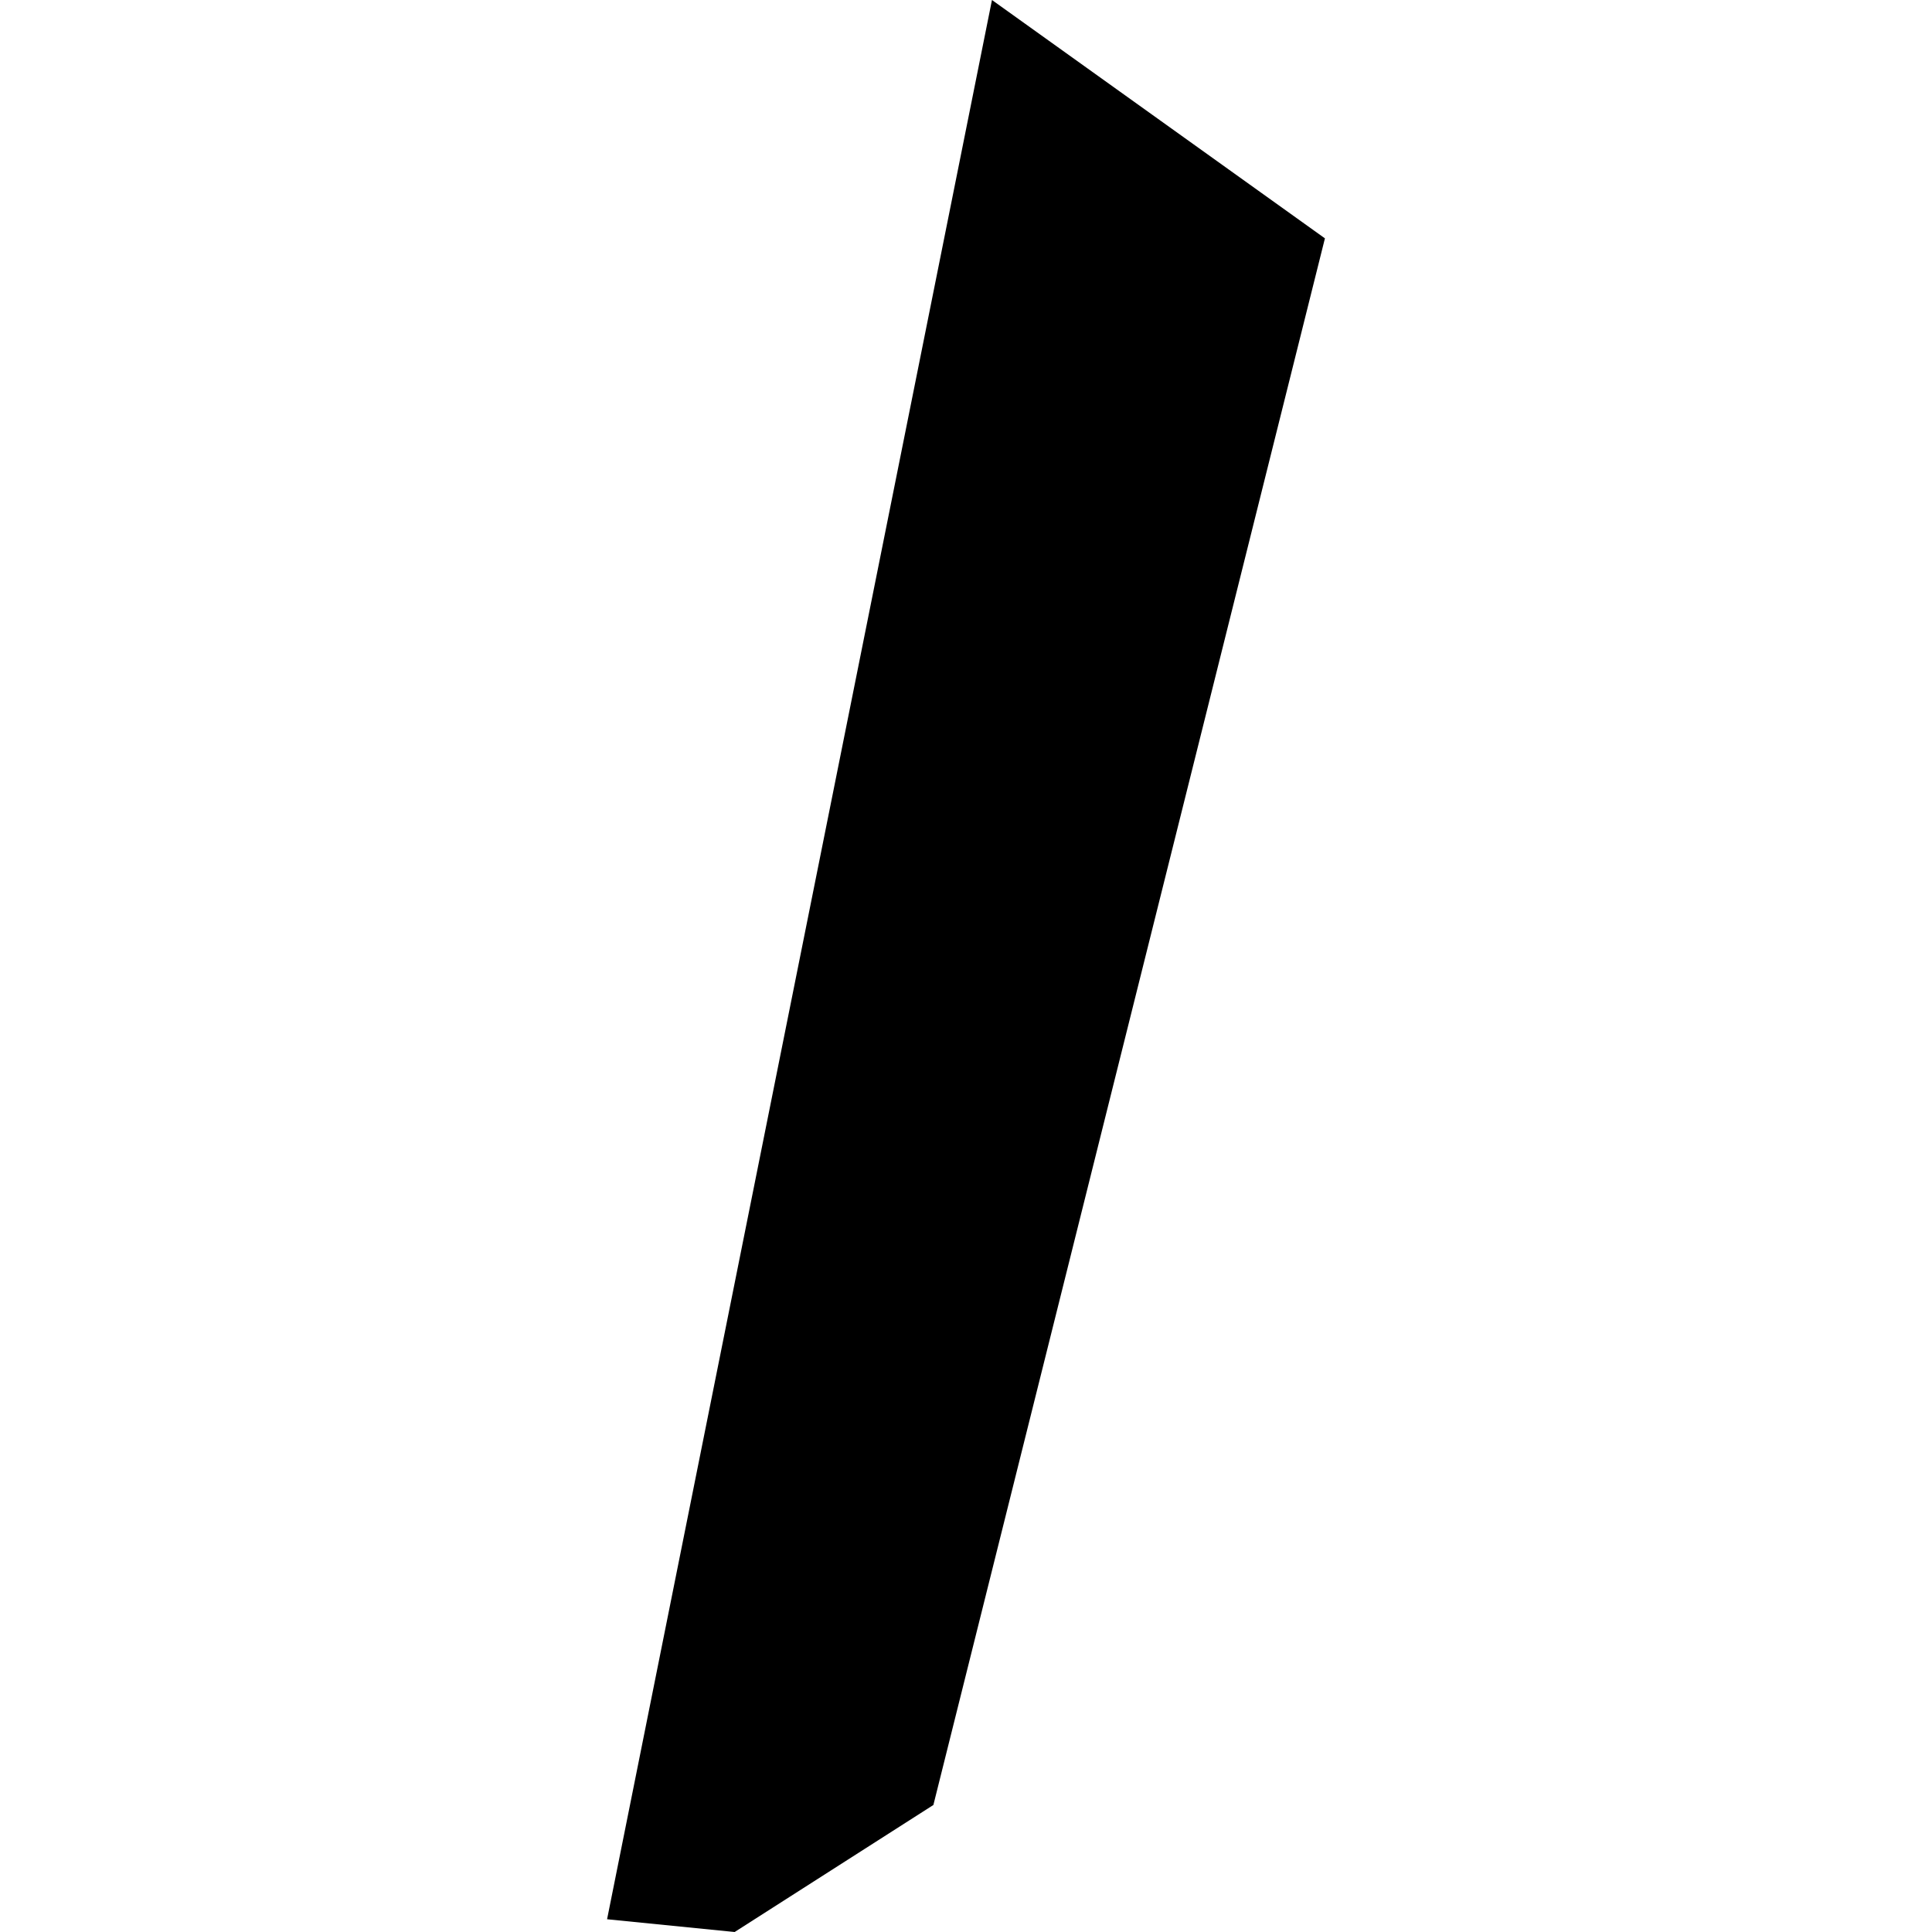 <?xml version="1.0" encoding="utf-8" standalone="no"?>
<!DOCTYPE svg PUBLIC "-//W3C//DTD SVG 1.1//EN"
  "http://www.w3.org/Graphics/SVG/1.1/DTD/svg11.dtd">
<!-- Created with matplotlib (https://matplotlib.org/) -->
<svg height="288pt" version="1.1" viewBox="0 0 288 288" width="288pt" xmlns="http://www.w3.org/2000/svg" xmlns:xlink="http://www.w3.org/1999/xlink">
 <defs>
  <style type="text/css">
*{stroke-linecap:butt;stroke-linejoin:round;}
  </style>
 </defs>
 <g id="figure_1">
  <g id="patch_1">
   <path d="M 0 288 
L 288 288 
L 288 0 
L 0 0 
z
" style="fill:none;opacity:0;"/>
  </g>
  <g id="axes_1">
   <g id="PatchCollection_1">
    <path clip-path="url(#p1ab4070621)" d="M 197.504 35.531 
L 139.139 269.065 
L 109.516 288 
L 90.496 286.099 
L 147.871 0 
L 197.504 35.531 
"/>
   </g>
  </g>
 </g>
 <defs>
  <clipPath id="p1ab4070621">
   <rect height="288" width="107.008" x="90.496" y="0"/>
  </clipPath>
 </defs>
</svg>
